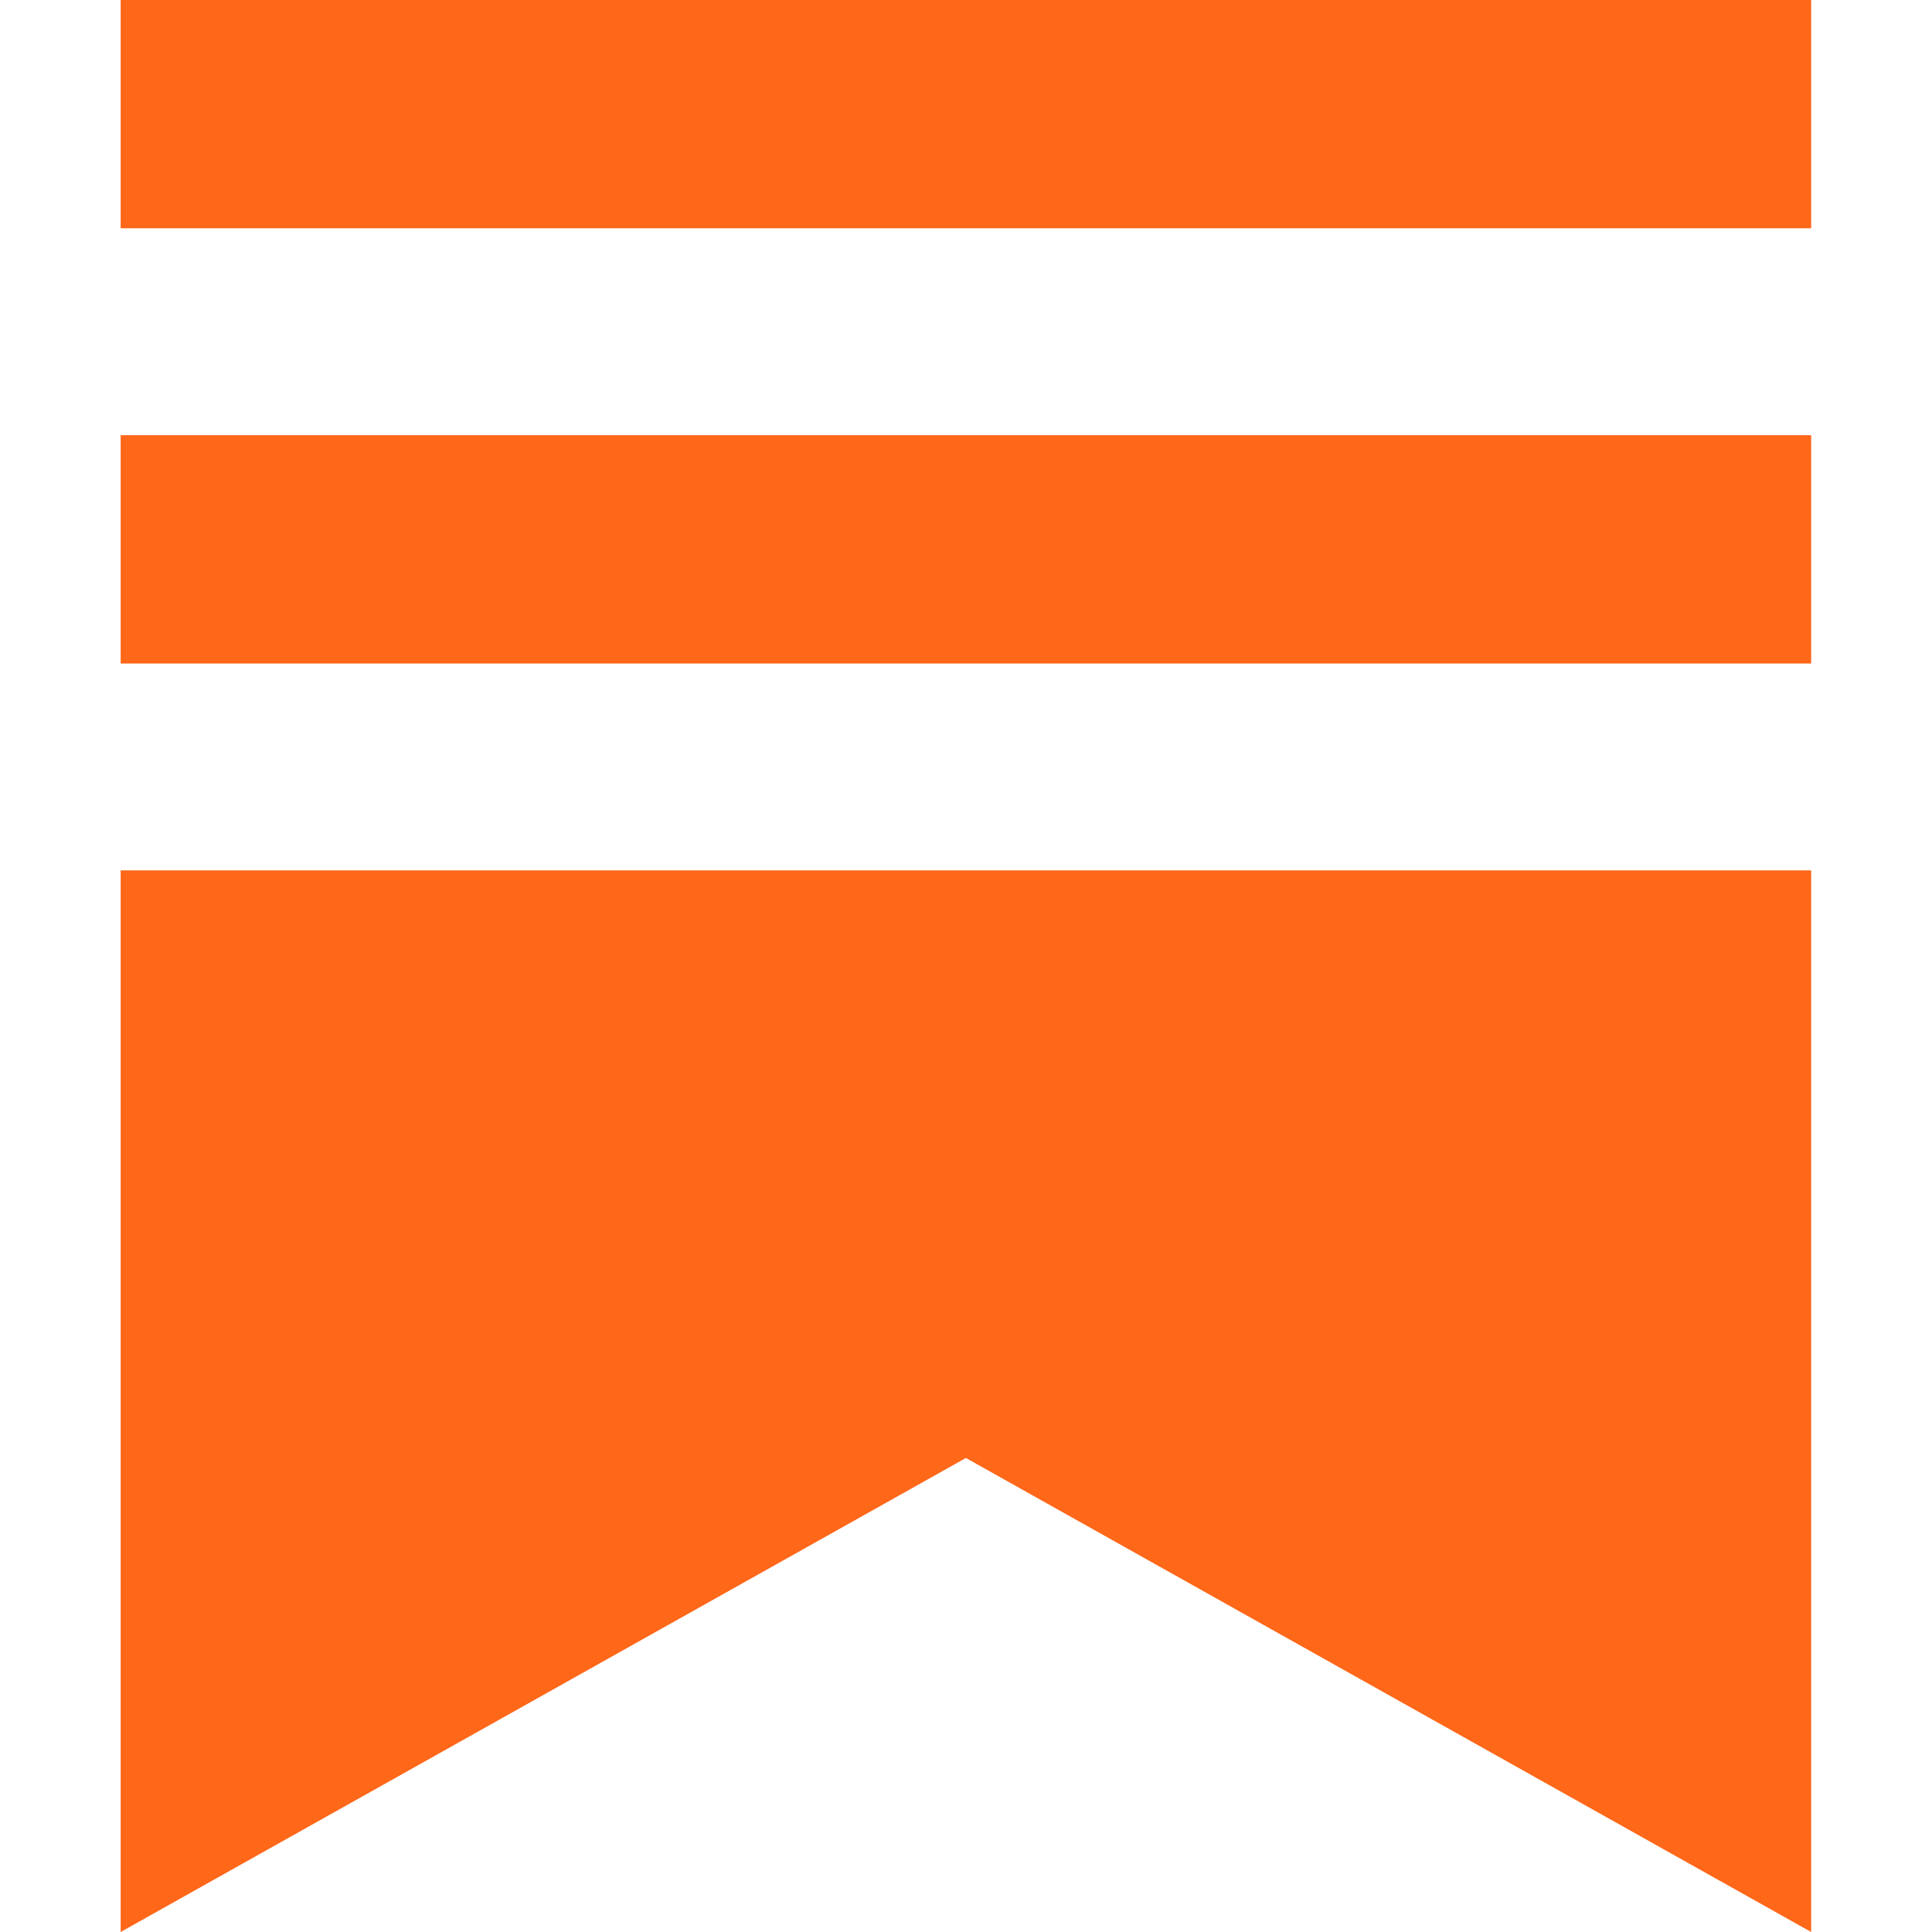 <svg width="20" height="20" viewBox="0 0 20 20" fill="none" xmlns="http://www.w3.org/2000/svg">
<g clip-path="url(#clip0_86_410)">
<path d="M18.749 4.505H1.249V6.869H18.749V4.505ZM1.249 9.01V20L9.999 15.093L18.749 20V9.01H1.249ZM18.749 0H1.249V2.363H18.749V0Z" fill="#FF6719"/>
</g>
<defs>
<clipPath id="clip0_86_410">
<rect width="20" height="20" fill="white" transform="translate(-0.001 0)"/>
</clipPath>
</defs>
</svg>
